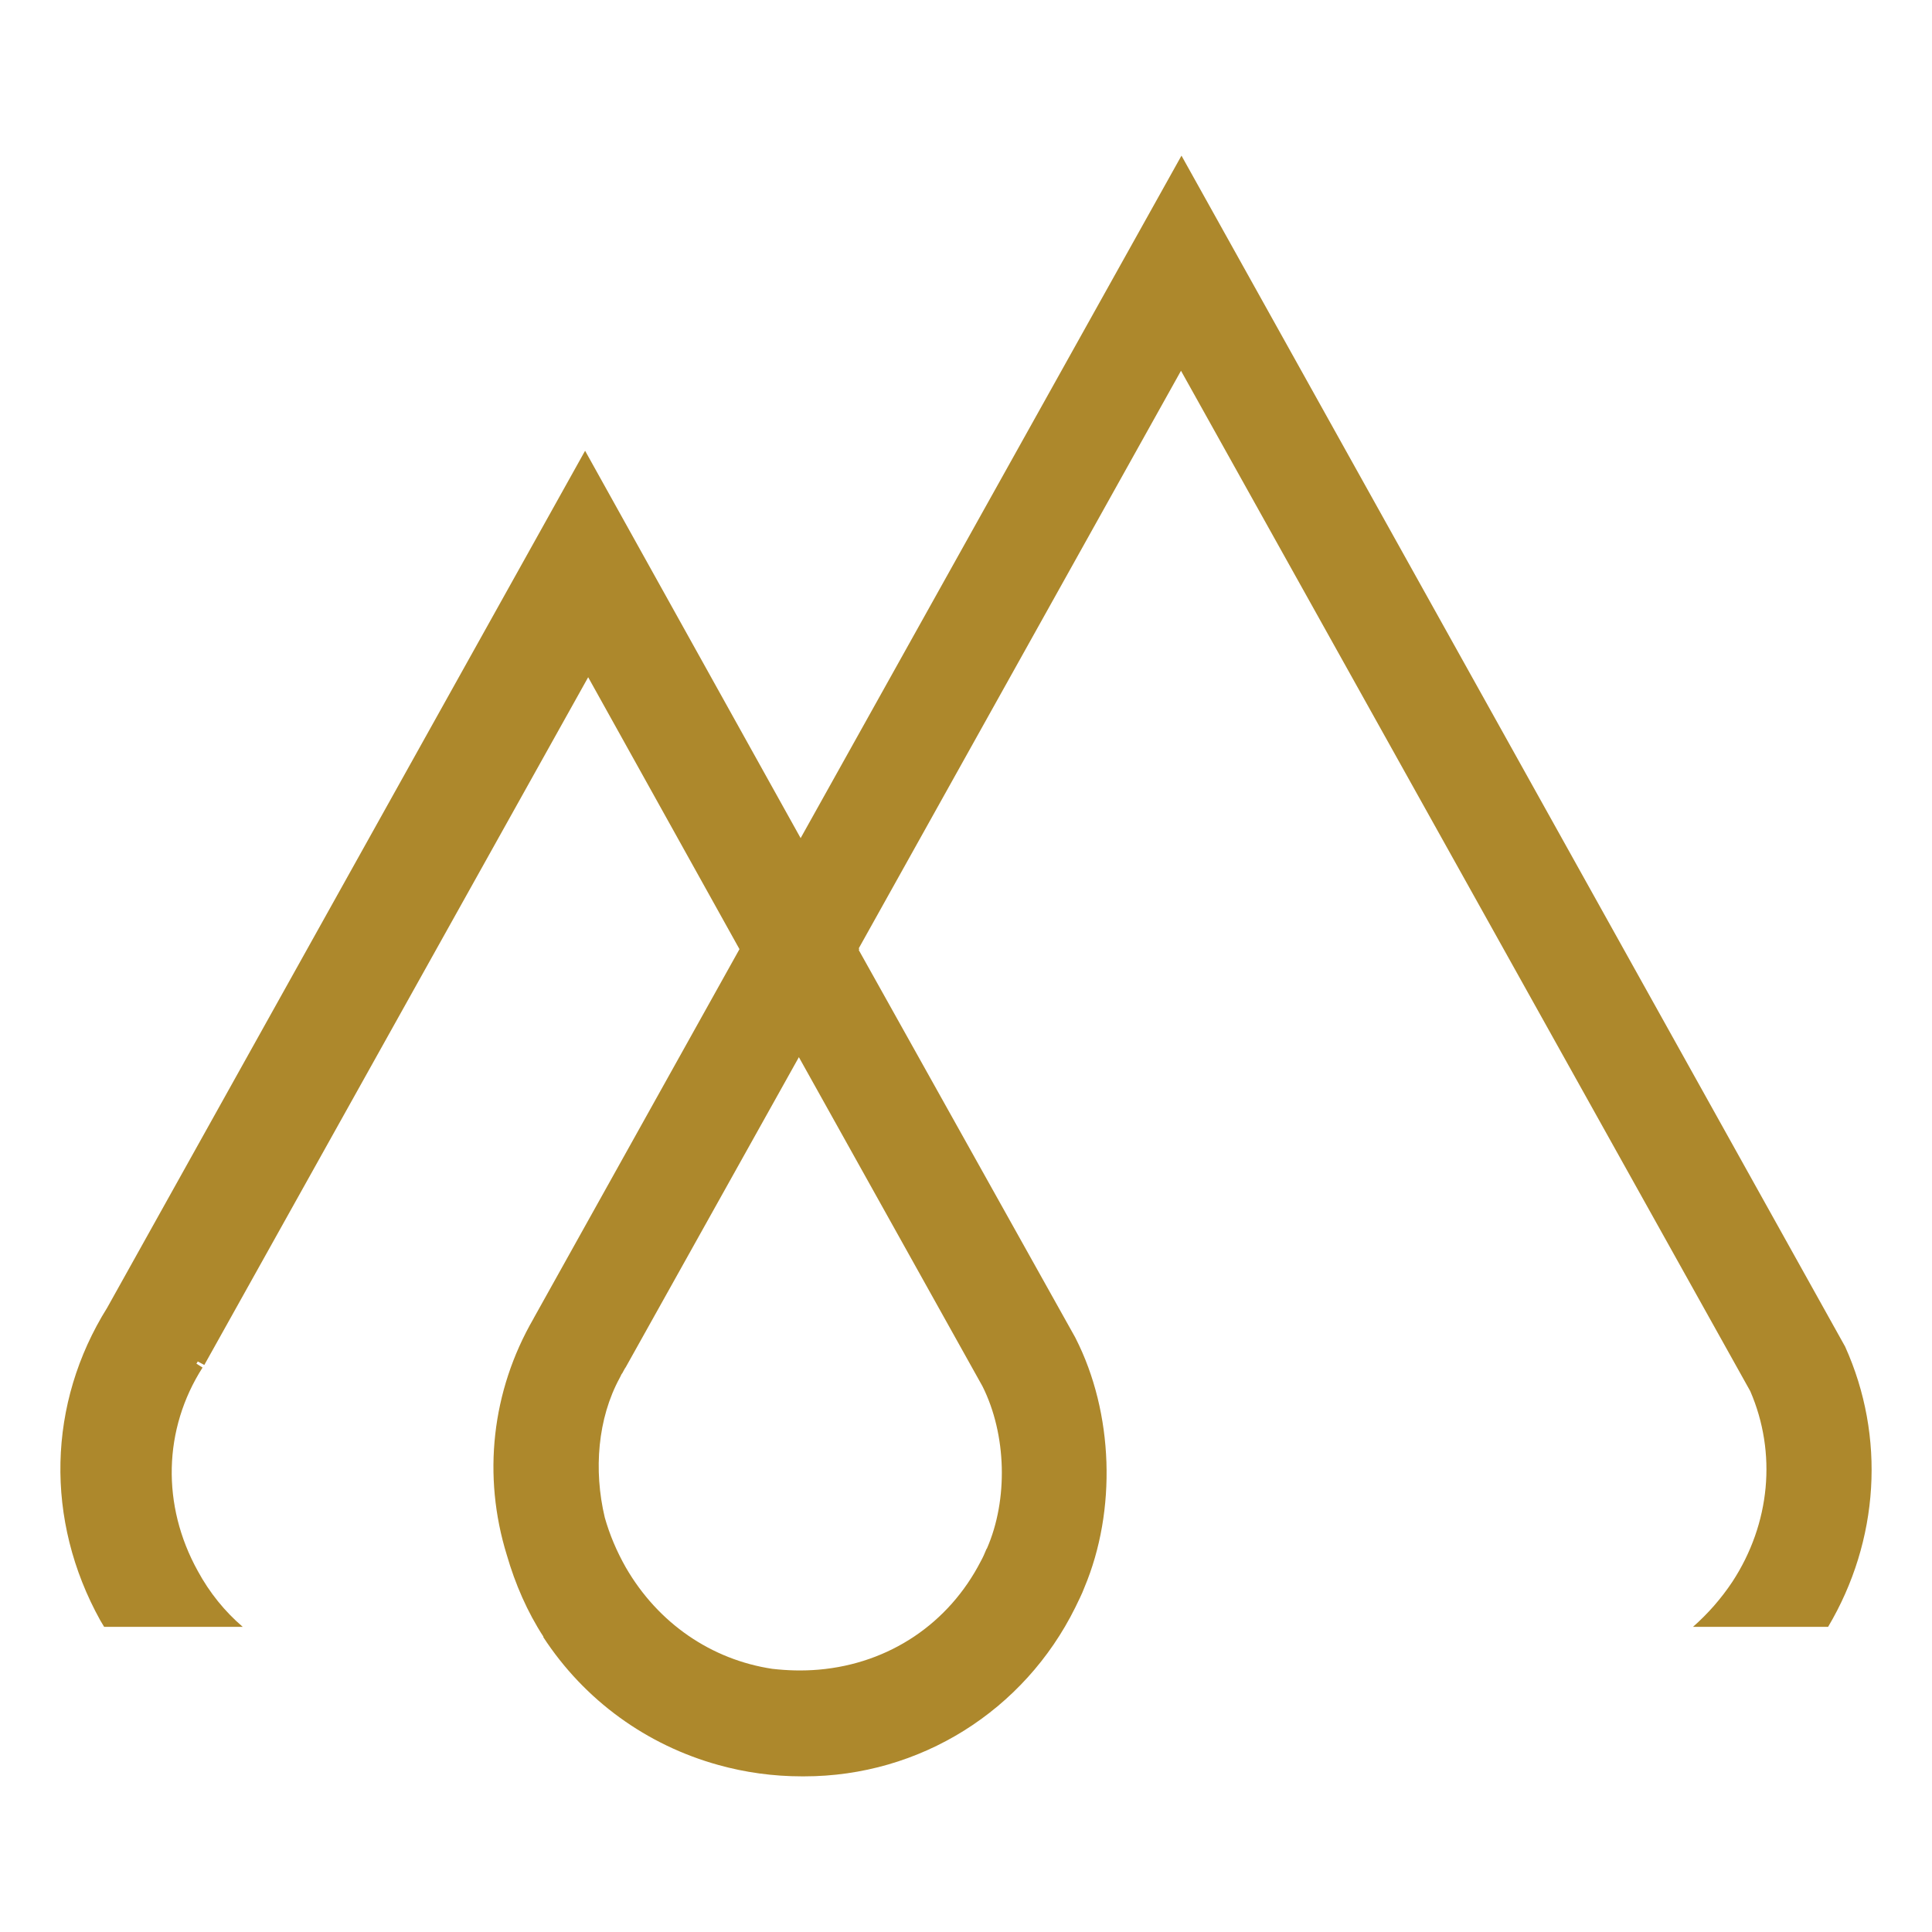 <svg xmlns="http://www.w3.org/2000/svg" fill="none" viewBox="0 0 32 32" height="32" width="32">
<path fill="#AD882C" d="M30.561 22.304L19.569 2.578L13.261 13.882L9.691 7.466L1.776 21.659C0.784 23.245 0.741 25.179 1.66 26.837C1.682 26.873 1.704 26.91 1.725 26.946H4.021C3.724 26.692 3.471 26.381 3.275 26.019C2.674 24.933 2.703 23.672 3.355 22.651L3.253 22.586C3.261 22.579 3.261 22.572 3.268 22.564L3.275 22.55L3.384 22.608L9.742 11.217L12.248 15.721L8.844 21.826L8.837 21.84C8.141 23.042 7.989 24.447 8.395 25.758C8.533 26.236 8.735 26.7 9.003 27.112H8.996C9.684 28.169 10.72 28.908 11.9 29.234C12.342 29.357 12.805 29.422 13.283 29.422C13.297 29.422 13.305 29.422 13.319 29.422C15.238 29.422 16.962 28.336 17.809 26.627C17.86 26.518 17.918 26.41 17.961 26.294C18.497 25.019 18.446 23.404 17.816 22.166L17.809 22.152L14.224 15.736L14.232 15.721L14.224 15.707L19.561 6.141L28.99 23.042C29.432 24.064 29.323 25.237 28.693 26.2C28.505 26.482 28.288 26.728 28.041 26.946H30.279C31.126 25.519 31.235 23.796 30.561 22.304ZM16.274 22.963C16.672 23.759 16.701 24.838 16.346 25.649L16.339 25.657C16.31 25.729 16.281 25.794 16.245 25.859C15.716 26.888 14.731 27.554 13.558 27.655C13.297 27.677 13.044 27.67 12.791 27.641C11.784 27.489 10.9 26.888 10.365 25.961C10.213 25.693 10.097 25.418 10.017 25.135C9.829 24.346 9.901 23.491 10.263 22.825L10.278 22.796C10.285 22.782 10.292 22.76 10.307 22.745C10.328 22.709 10.343 22.673 10.365 22.644L13.232 17.51L16.274 22.963Z"></path>
</svg>
